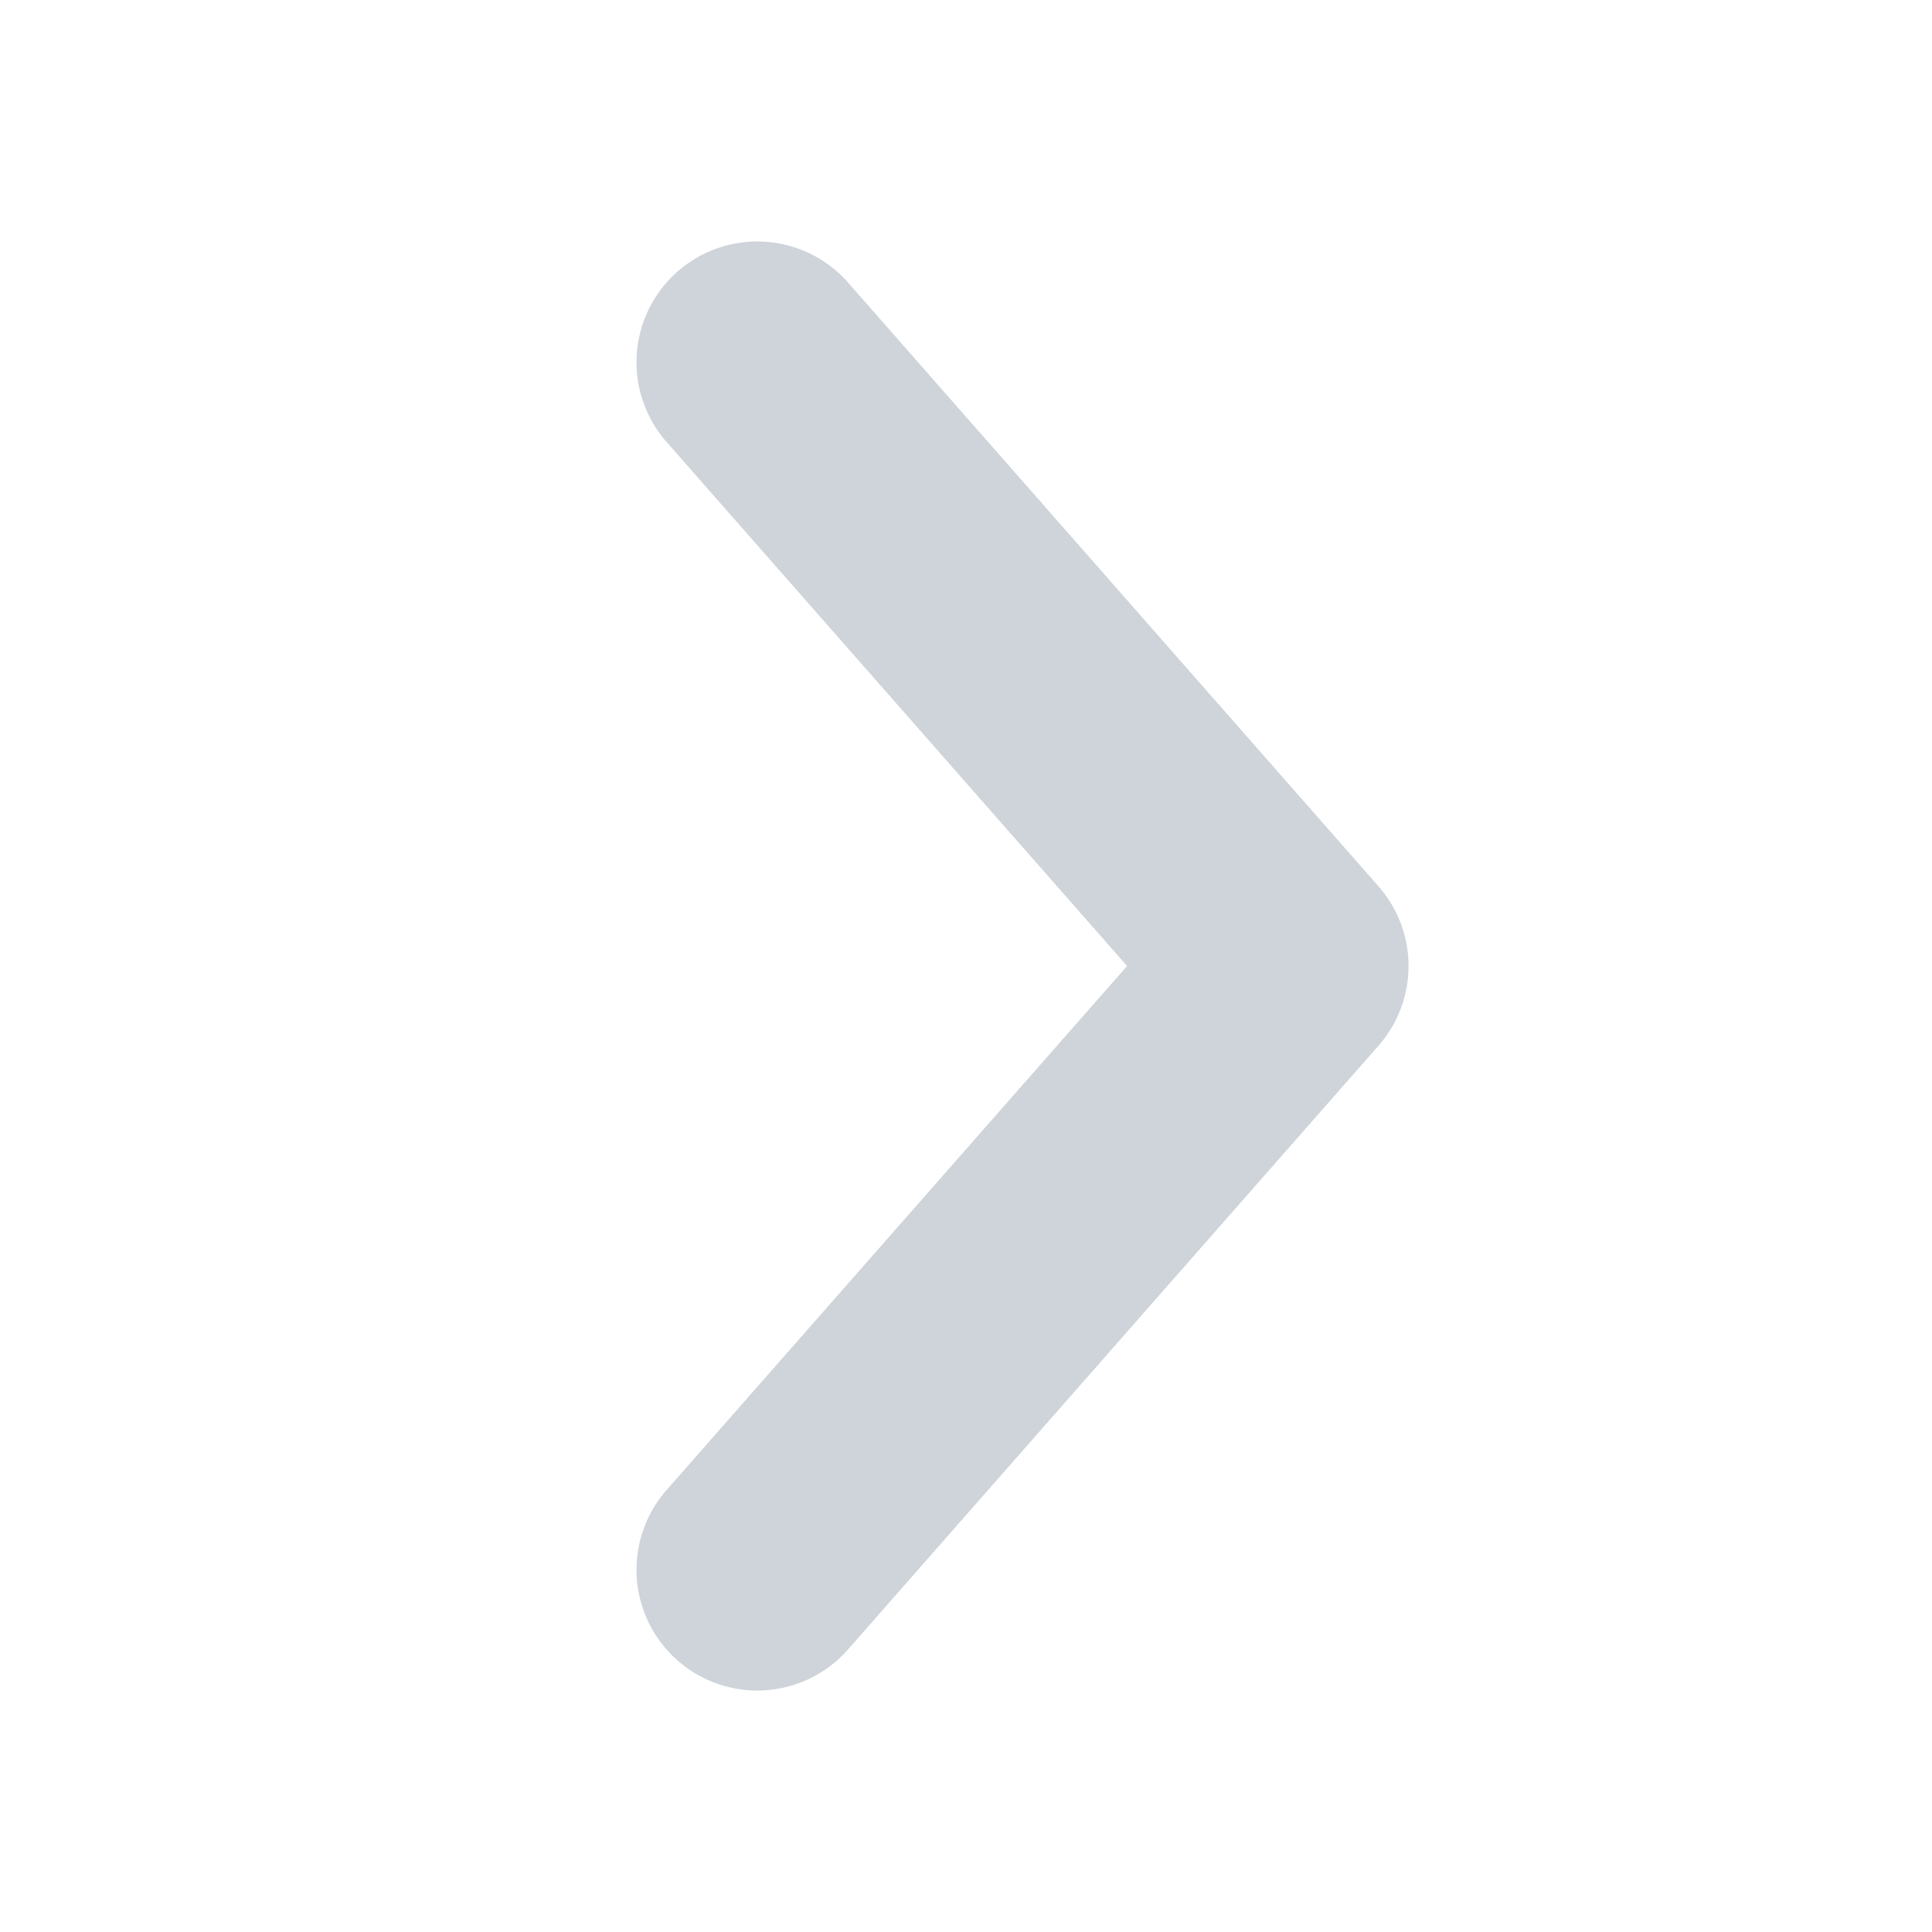 <svg xmlns="http://www.w3.org/2000/svg" width="16" height="16" viewBox="0 0 16 16">
    <g fill="none" fill-rule="evenodd">
        <path fill="#CED4DA" fill-rule="nonzero" d="M9.334 8L5.52 3.66a1 1 0 0 1 1.503-1.32l4.393 5a1 1 0 0 1 0 1.32l-4.393 5a1 1 0 1 1-1.503-1.32L9.334 8z"/>
    </g>
</svg>
